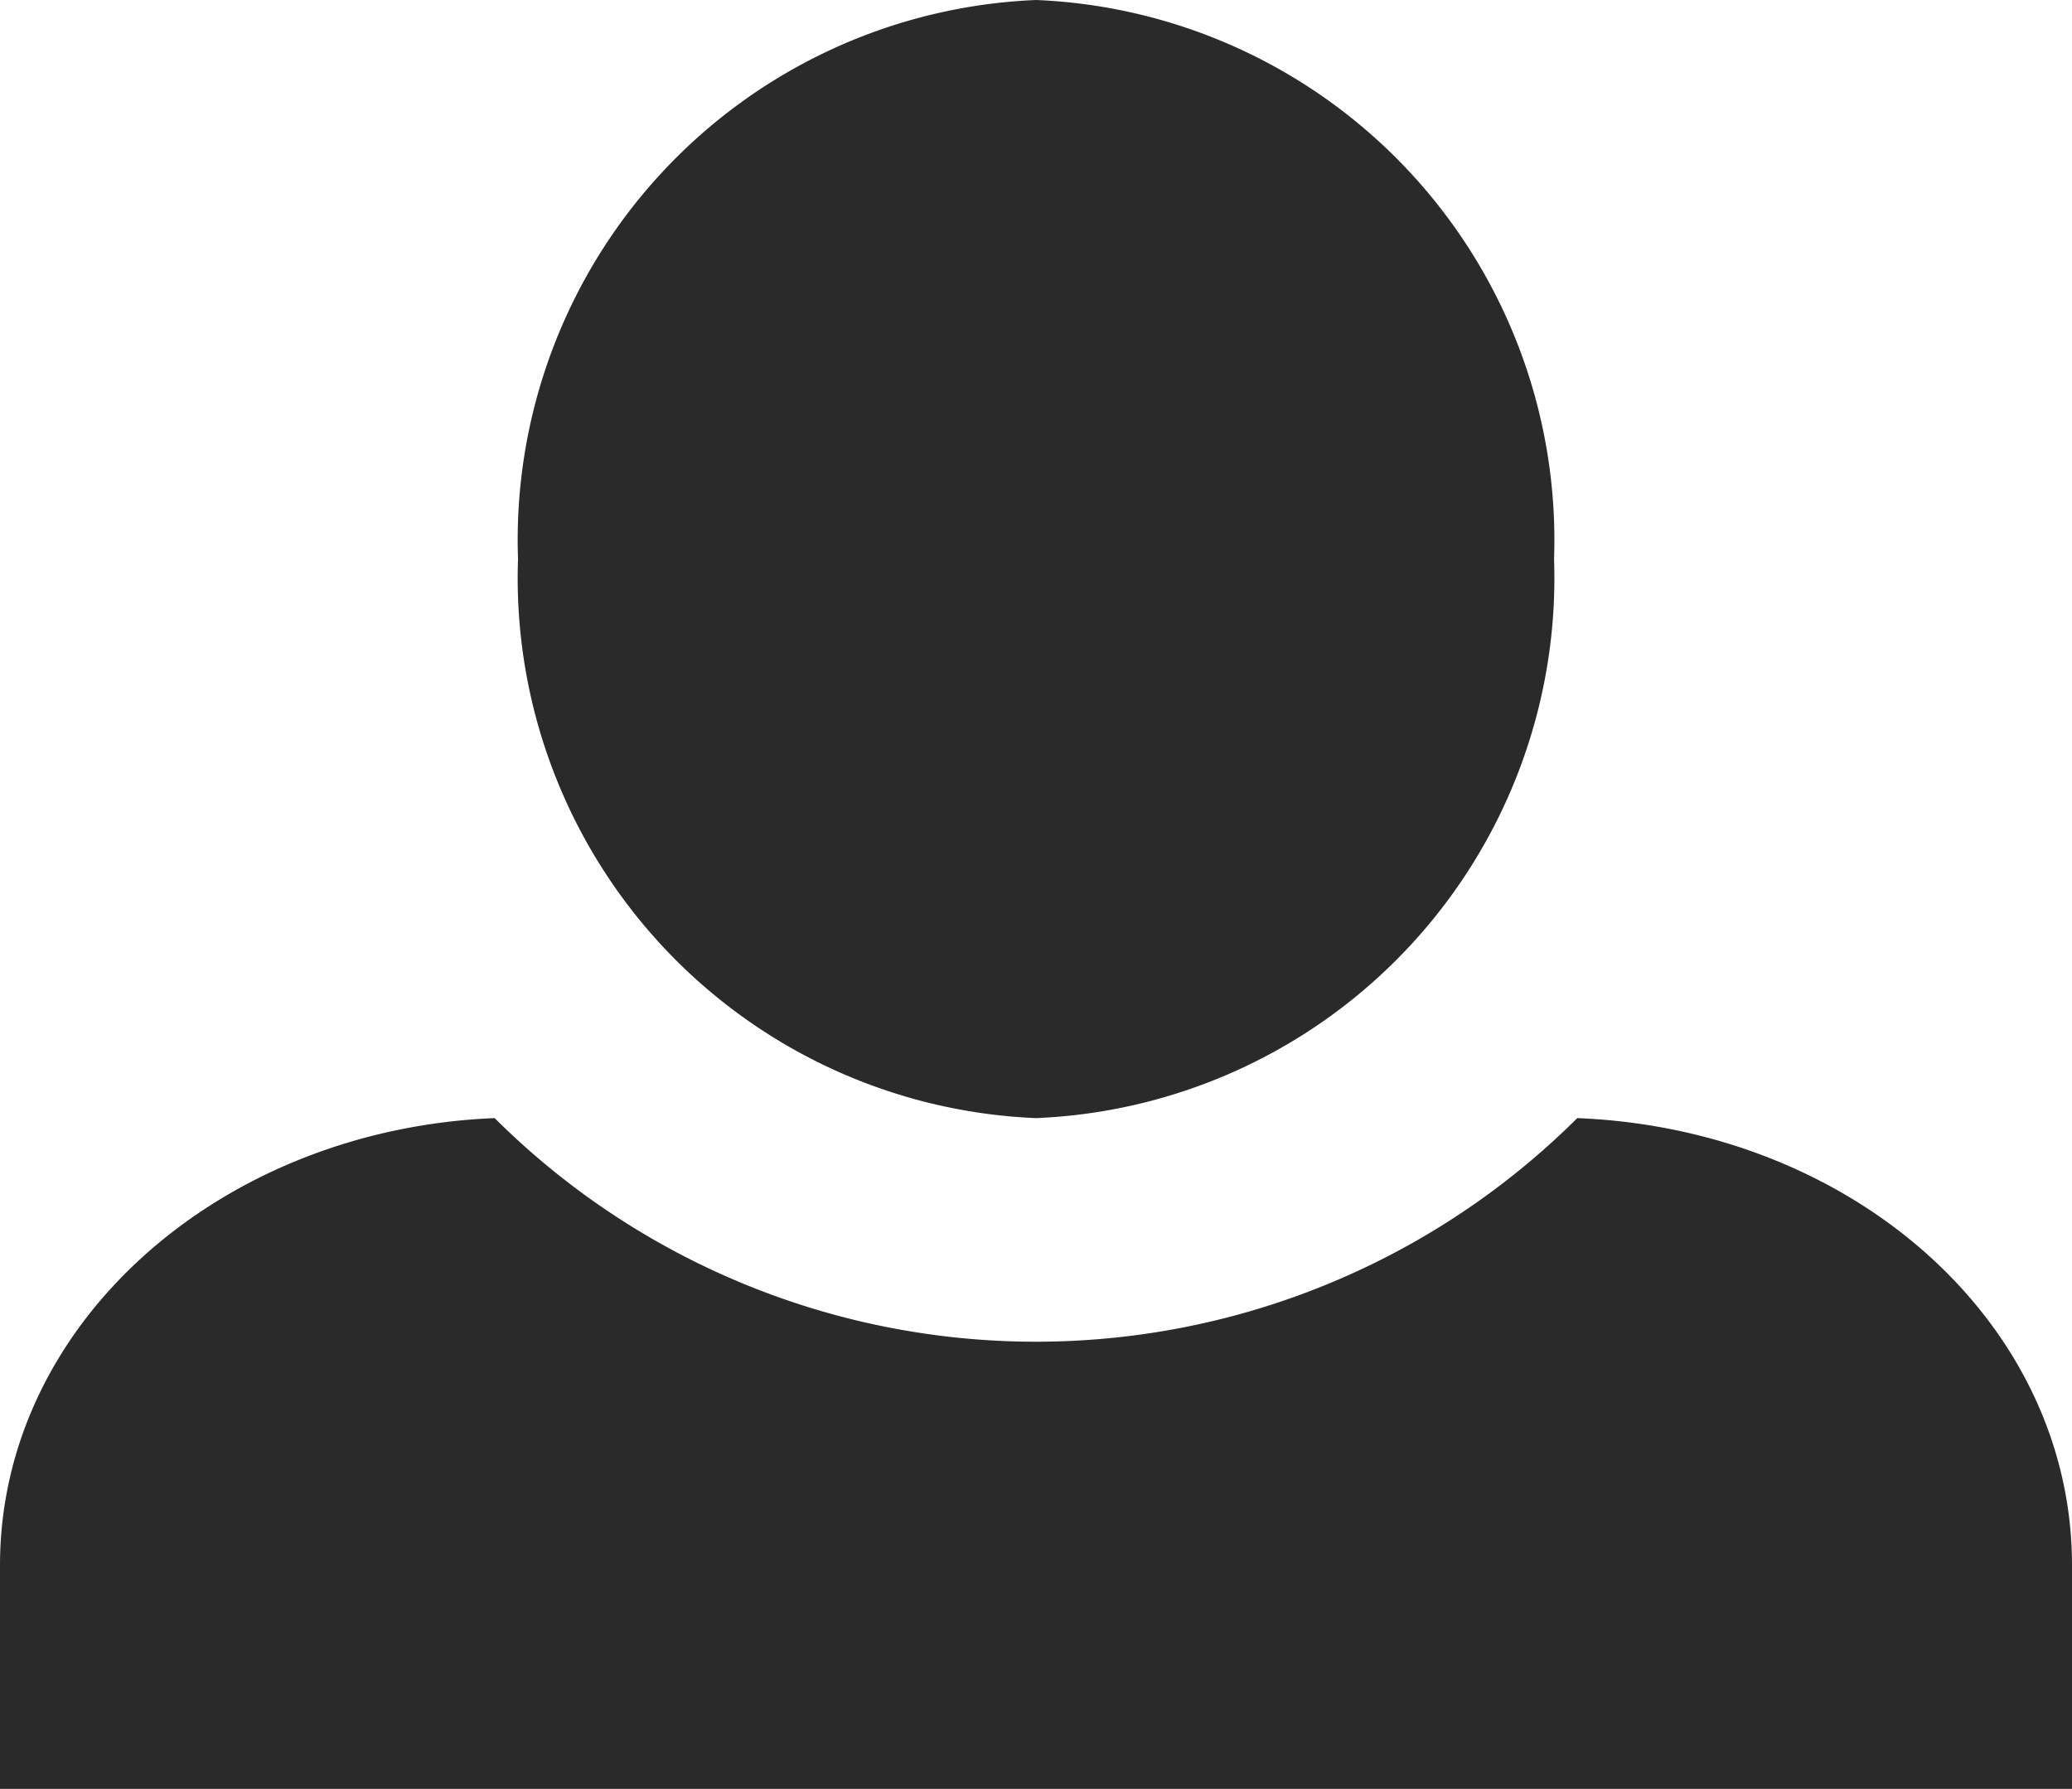 <svg xmlns="http://www.w3.org/2000/svg" width="27.491" height="23.74" xmlns:v="https://vecta.io/nano"><path d="M13.746,0A7.173,7.173,0,0,0,6.873,7.419a7.173,7.173,0,0,0,6.873,7.419,7.173,7.173,0,0,0,6.873-7.419A7.173,7.173,0,0,0,13.746,0ZM6.564,14.838C2.921,14.986,0,17.568,0,20.773V23.74H27.491V20.773c0-3.2-2.887-5.787-6.564-5.935a10.175,10.175,0,0,1-14.364,0Z" fill="#2a2a2b"/></svg>
